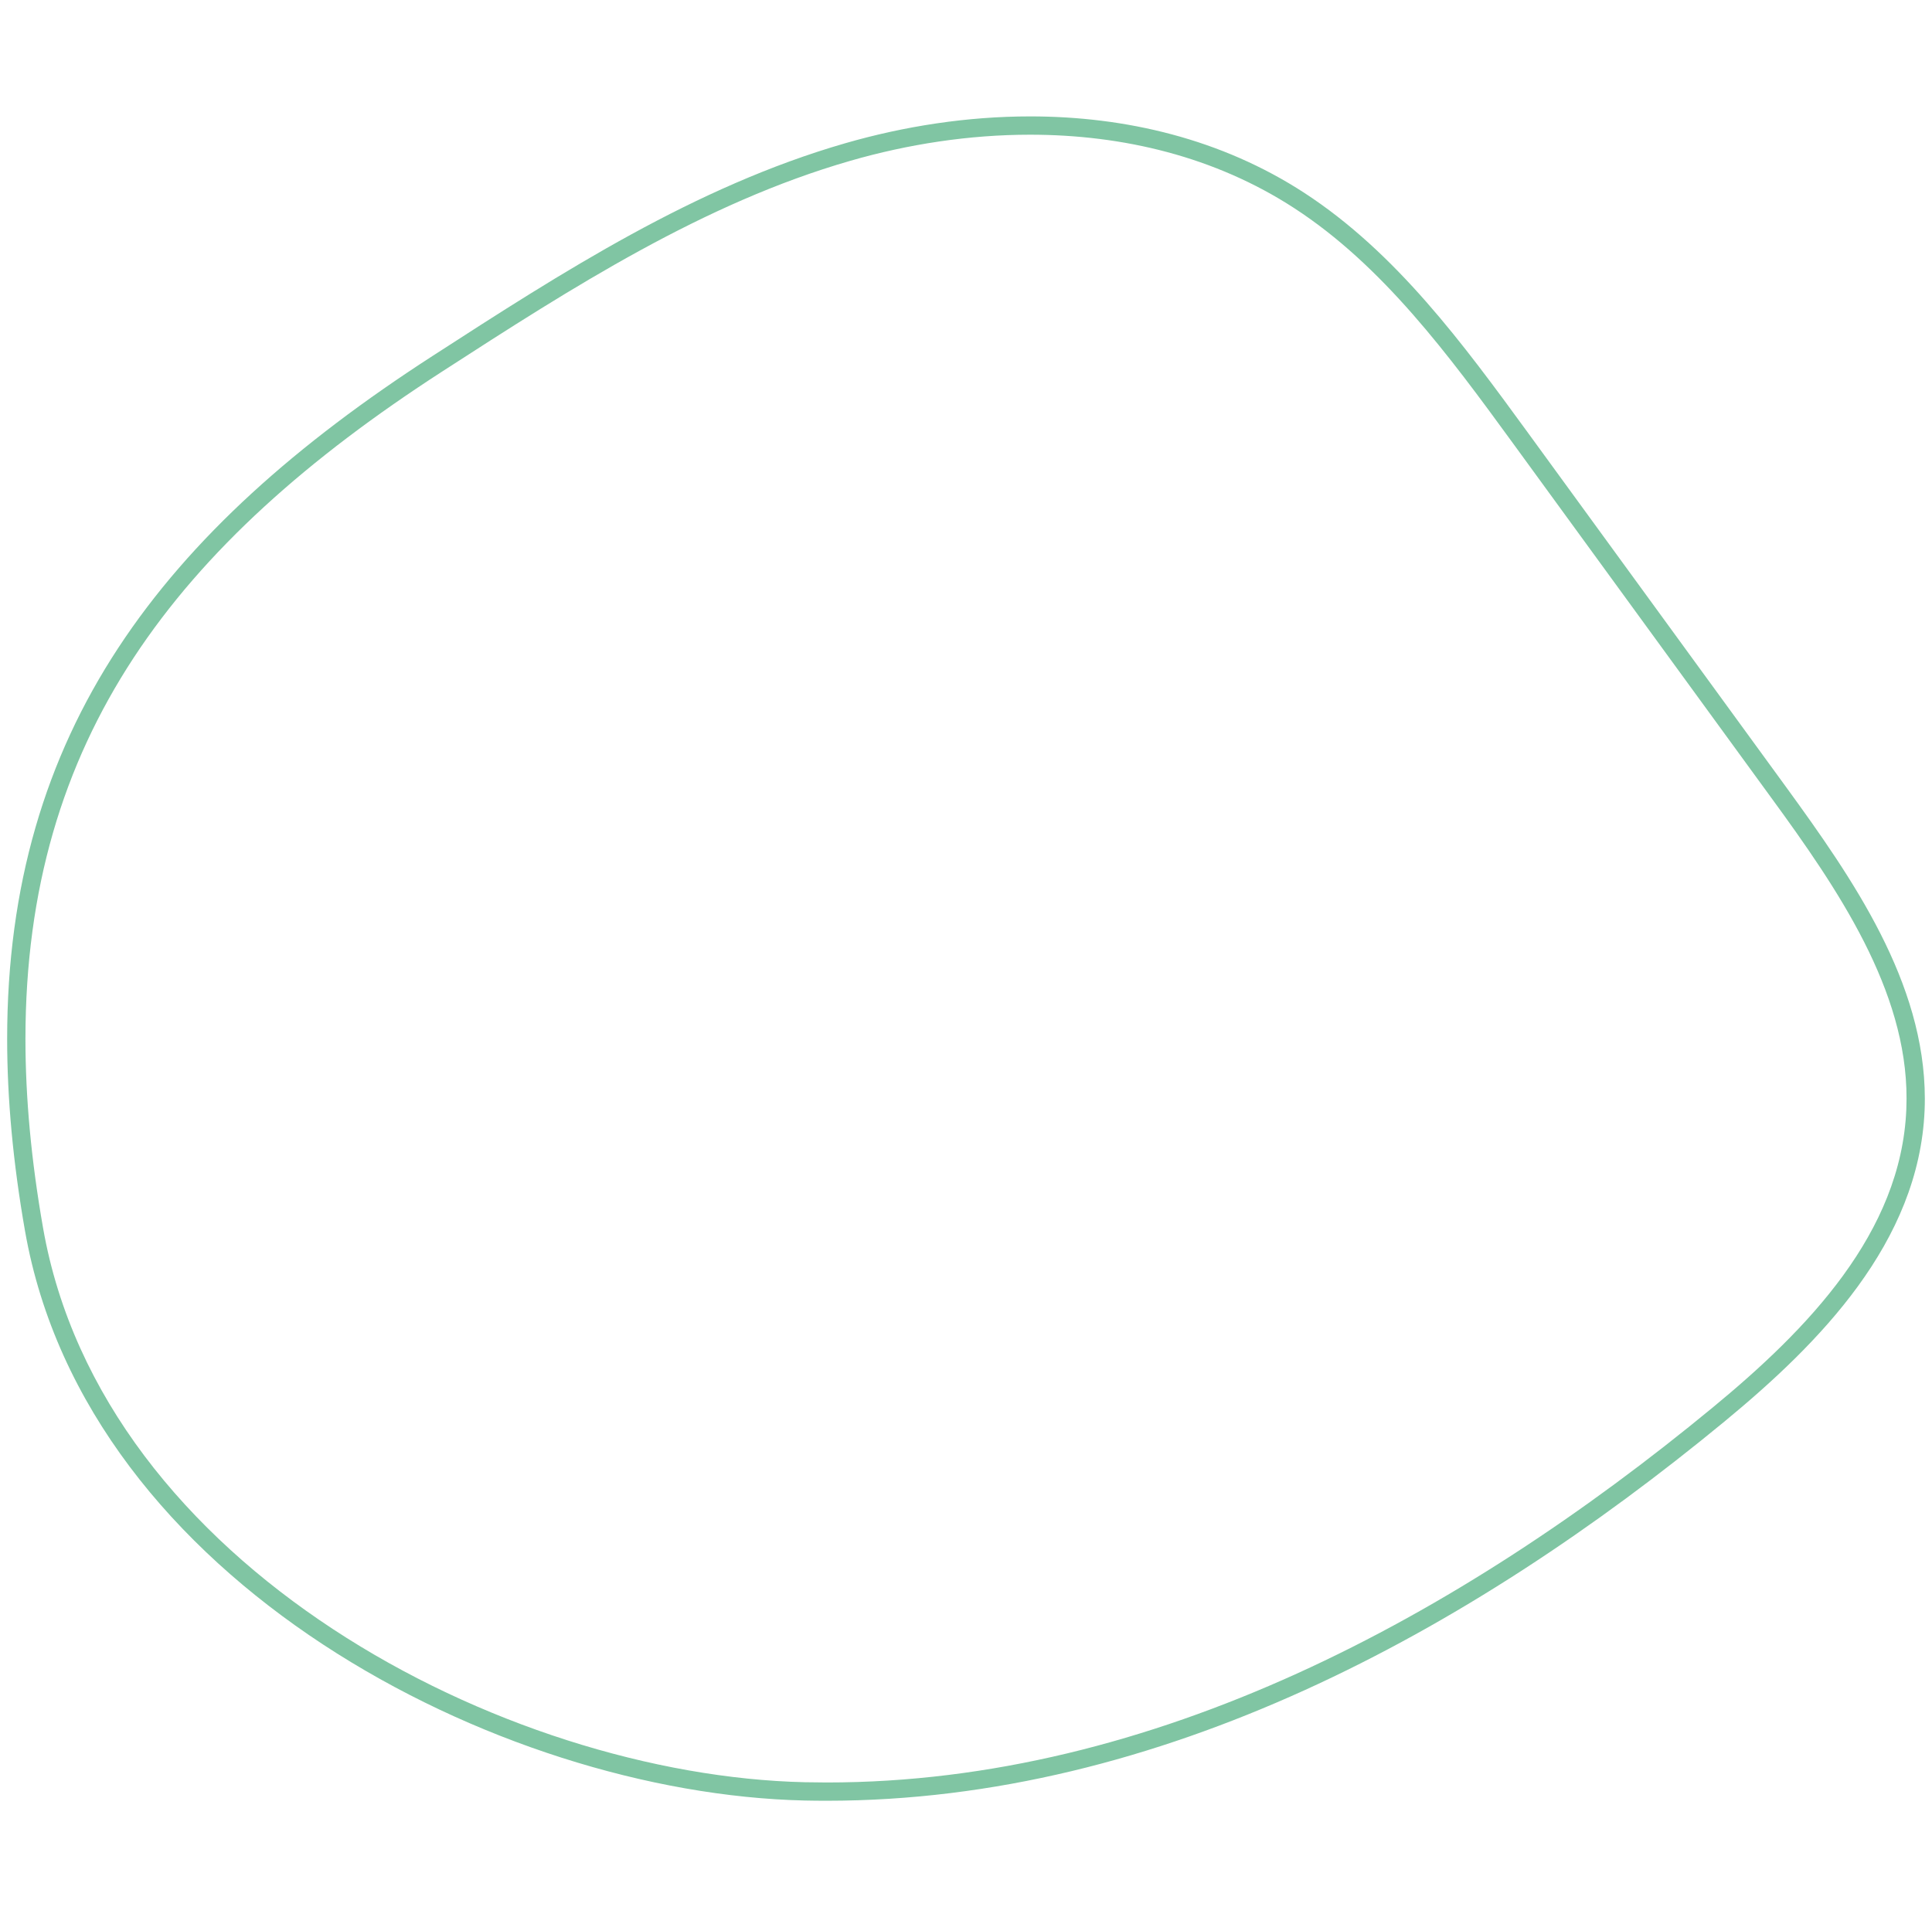 <?xml version="1.0" encoding="UTF-8"?>
<svg xmlns="http://www.w3.org/2000/svg" width="266" height="264" viewBox="0 0 266 264" fill="none">
  <path d="M60.197 50.101L60.88 51.16C78.773 39.589 96.873 27.968 117.061 22.147C125.034 19.846 133.452 18.549 141.825 18.549C154.618 18.549 167.288 21.575 178.181 28.655C190.356 36.56 199.462 48.889 208.327 61.067C220.178 77.337 232.031 93.608 243.884 109.875C253.091 122.484 262.522 136.358 262.495 151.267C262.495 151.766 262.484 152.268 262.464 152.774C262.106 161.268 258.725 168.82 253.769 175.631C248.817 182.439 242.301 188.469 235.795 193.829C200.813 222.673 158.786 245.461 113.841 245.454C112.833 245.451 111.825 245.441 110.814 245.419C90.16 244.955 65.887 237.509 45.84 224.333C25.78 211.155 9.988 192.307 5.927 169.08C4.296 159.789 3.503 151.144 3.503 143.06C3.51 122.406 8.666 105.433 18.389 90.596C28.116 75.767 42.458 63.065 60.88 51.16L60.197 50.101L59.514 49.043C40.911 61.067 26.276 73.981 16.283 89.216C6.287 104.445 0.98 121.988 0.985 143.06C0.985 151.31 1.794 160.099 3.445 169.513C7.675 193.637 24.006 213.004 44.459 226.44C64.924 239.877 89.555 247.449 110.759 247.938C111.787 247.961 112.815 247.971 113.841 247.971C159.668 247.963 202.166 224.809 237.398 195.774C243.979 190.346 250.652 184.196 255.807 177.115C260.96 170.037 264.599 161.994 264.982 152.875C265.004 152.336 265.014 151.804 265.014 151.267C264.989 135.259 255.114 121.04 245.922 108.393C234.069 92.123 222.216 75.853 210.363 59.583C201.488 47.41 192.248 34.801 179.554 26.541C168.182 19.151 155.009 16.026 141.825 16.029C133.193 16.029 124.547 17.367 116.363 19.728C95.698 25.69 77.41 37.48 59.514 49.043L60.197 50.101Z" fill="#80C5A3"></path>
</svg>
